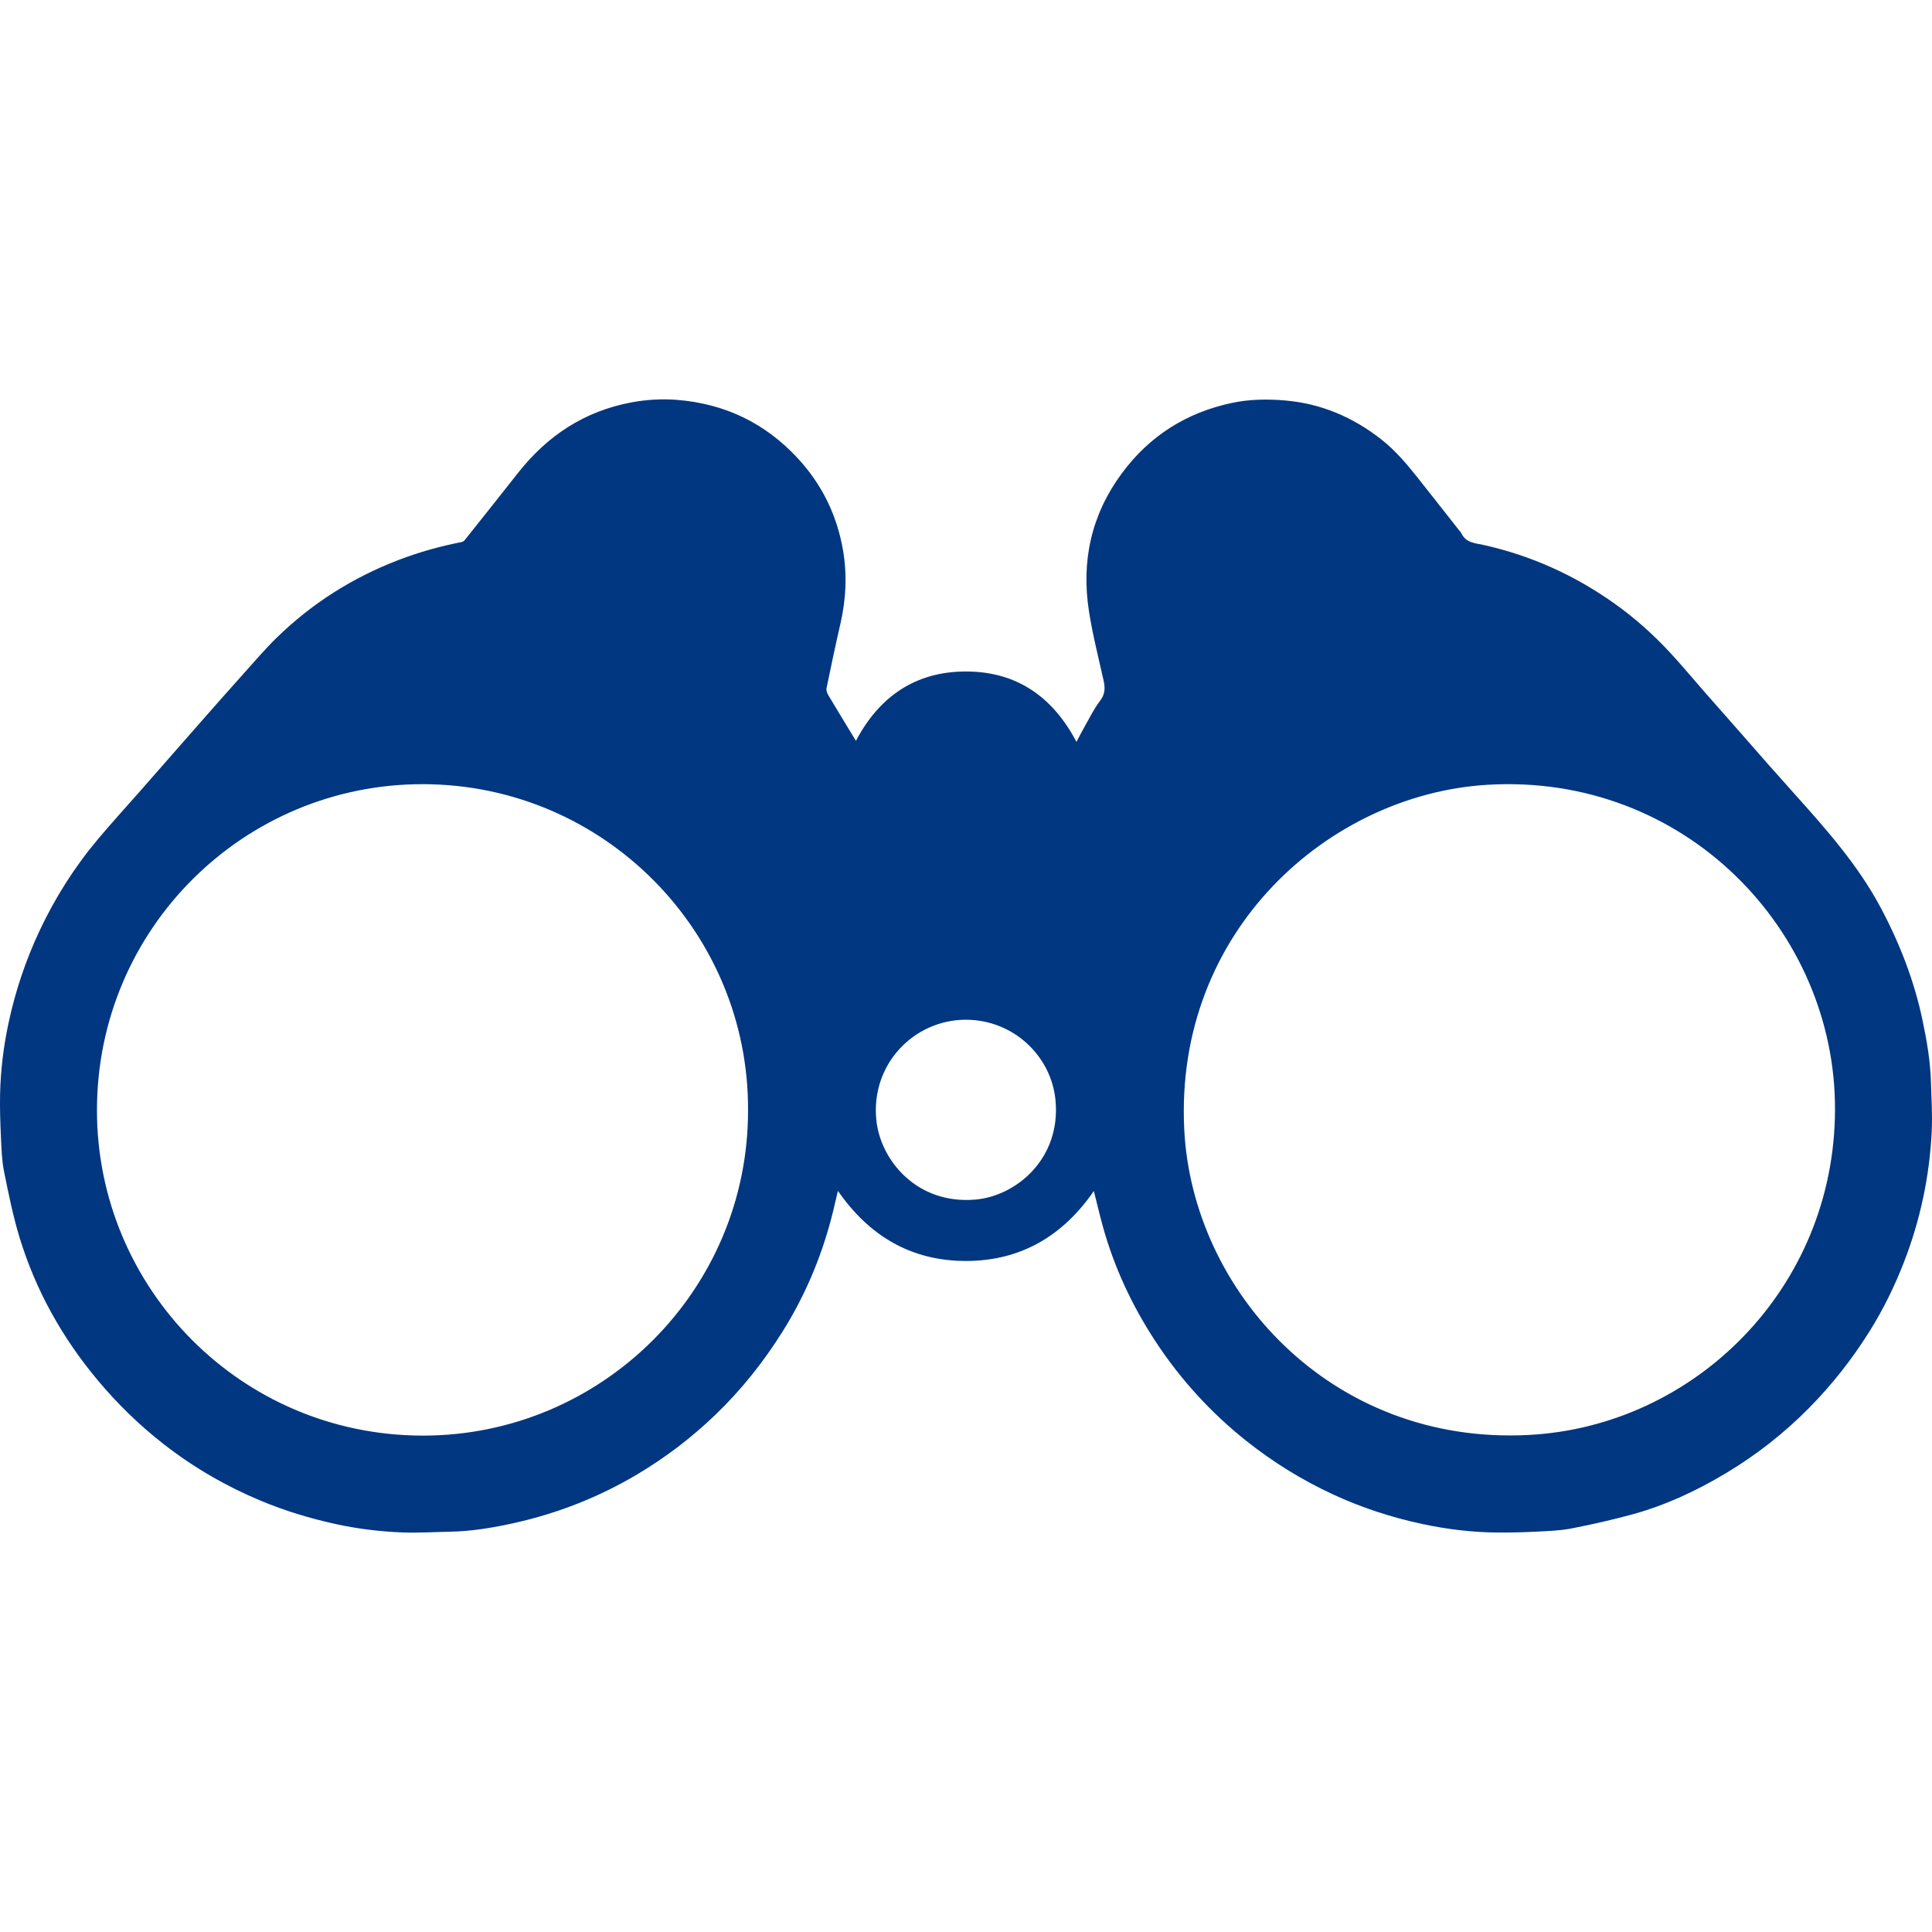 <?xml version="1.0" encoding="iso-8859-1"?>
<!-- Generator: Adobe Illustrator 22.1.0, SVG Export Plug-In . SVG Version: 6.00 Build 0)  -->
<svg version="1.1" id="Post_a_Job" xmlns="http://www.w3.org/2000/svg" xmlns:xlink="http://www.w3.org/1999/xlink" x="0px" y="0px"
	 viewBox="0 0 512 512" style="enable-background:new 0 0 512 512;" xml:space="preserve">
<path style="fill:#003780;" d="M226.83,196.334c6.12-11.654,15.721-18.424,29.27-18.382c13.448,0.042,22.961,6.818,29.171,18.654
	c0.718-1.35,1.412-2.735,2.18-4.078c1.311-2.293,2.467-4.717,4.069-6.79c1.391-1.8,1.375-3.478,0.921-5.492
	c-1.365-6.06-2.891-12.103-3.852-18.232c-2.082-13.288,0.599-25.563,8.654-36.506c7.362-10,17.195-16.19,29.288-18.743
	c4.594-0.97,9.273-1.039,13.983-0.642c9.616,0.812,18.045,4.44,25.565,10.342c3.652,2.867,6.64,6.39,9.513,10.007
	c3.662,4.612,7.294,9.248,10.938,13.874c0.28,0.355,0.619,0.685,0.813,1.083c1.193,2.457,3.599,2.498,5.801,2.988
	c12.647,2.816,24.212,8.053,34.761,15.562c5.334,3.796,10.193,8.141,14.64,12.926c3.139,3.377,6.08,6.937,9.121,10.405
	c2.904,3.311,5.826,6.605,8.734,9.912c2.798,3.183,5.579,6.381,8.383,9.558c2.227,2.524,4.472,5.033,6.719,7.54
	c8.451,9.426,16.853,18.881,22.871,30.161c5.074,9.511,8.928,19.446,11.145,30.026c1.131,5.396,2.051,10.801,2.208,16.314
	c0.125,4.365,0.408,8.744,0.195,13.096c-0.58,11.857-3.018,23.352-7.305,34.443c-2.481,6.417-5.493,12.573-9.137,18.401
	c-4.598,7.353-9.915,14.141-16.023,20.329c-6.597,6.683-13.914,12.424-21.943,17.248c-7.89,4.742-16.201,8.619-25.104,11.039
	c-5.275,1.434-10.621,2.644-15.987,3.685c-2.953,0.573-6.01,0.672-9.028,0.829c-3.444,0.179-6.897,0.269-10.345,0.249
	c-6.81-0.041-13.545-0.852-20.201-2.28c-8.16-1.751-16.048-4.327-23.626-7.843c-8.228-3.818-15.884-8.546-22.984-14.201
	c-9.438-7.517-17.464-16.327-24.063-26.398c-6.184-9.438-10.921-19.58-13.933-30.484c-0.854-3.091-1.582-6.216-2.362-9.303
	c-8.163,11.834-19.307,18.539-33.902,18.541c-14.572,0.002-25.687-6.694-33.923-18.578c-0.604,2.514-1.16,5.05-1.825,7.558
	c-2.796,10.546-7.052,20.479-12.841,29.72c-5.048,8.057-10.926,15.456-17.806,22.065c-6.285,6.037-13.151,11.283-20.624,15.733
	c-10.183,6.064-21.092,10.358-32.652,12.938c-5.61,1.252-11.283,2.203-17.059,2.311c-4.24,0.079-8.489,0.362-12.719,0.189
	c-5.948-0.243-11.864-0.958-17.696-2.245c-6.766-1.493-13.369-3.491-19.766-6.166c-9.215-3.853-17.771-8.814-25.657-14.958
	c-6.423-5.004-12.209-10.627-17.44-16.87c-9.446-11.273-16.499-23.865-20.787-37.915c-1.747-5.723-2.931-11.631-4.116-17.507
	c-0.578-2.867-0.667-5.847-0.805-8.783c-0.18-3.862-0.323-7.734-0.243-11.597c0.132-6.377,0.905-12.698,2.238-18.941
	c1.803-8.441,4.523-16.57,8.19-24.392c4.155-8.864,9.358-17.056,15.661-24.531c3.643-4.32,7.459-8.495,11.189-12.742
	c5.153-5.868,10.289-11.751,15.449-17.613c4.064-4.617,8.132-9.229,12.237-13.809c2.719-3.034,5.377-6.139,8.287-8.982
	c9.327-9.115,20.133-15.959,32.315-20.638c5.432-2.086,11.006-3.642,16.711-4.759c0.311-0.061,0.66-0.271,0.857-0.519
	c4.726-5.933,9.447-11.869,14.141-17.827c7.772-9.866,17.614-16.361,30.083-18.679c3.95-0.734,7.939-0.971,11.901-0.668
	c12.695,0.971,23.46,6.111,32.136,15.485c6.401,6.915,10.385,15.074,11.984,24.32c1.134,6.555,0.803,13.12-0.701,19.629
	c-1.306,5.649-2.496,11.325-3.662,17.004c-0.115,0.561,0.165,1.307,0.48,1.837C221.944,188.319,224.422,192.365,226.83,196.334z
	 M486.294,294.136c0.189-47.56-39.892-89.295-92.108-86.157c-41.945,2.521-82.963,38.698-80.352,91.282
	c2.124,42.773,38.842,83.788,91.346,81.015C449.099,377.957,486.155,341.379,486.294,294.136z M198.239,294.177
	c0.195-47.235-38.178-86.261-86.088-86.363c-47.382-0.102-86.446,38.193-86.457,86.414c-0.01,46.986,37.997,86.184,86.342,86.223
	C159.416,380.49,198.338,341.978,198.239,294.177z M255.845,270.238c-13.677,0.084-25.043,11.763-23.622,26.461
	c1.045,10.808,10.8,22.545,26.257,21.204c10.886-0.944,22.711-10.888,21.239-26.329
	C278.602,279.859,268.557,270.198,255.845,270.238z"/>
</svg>
